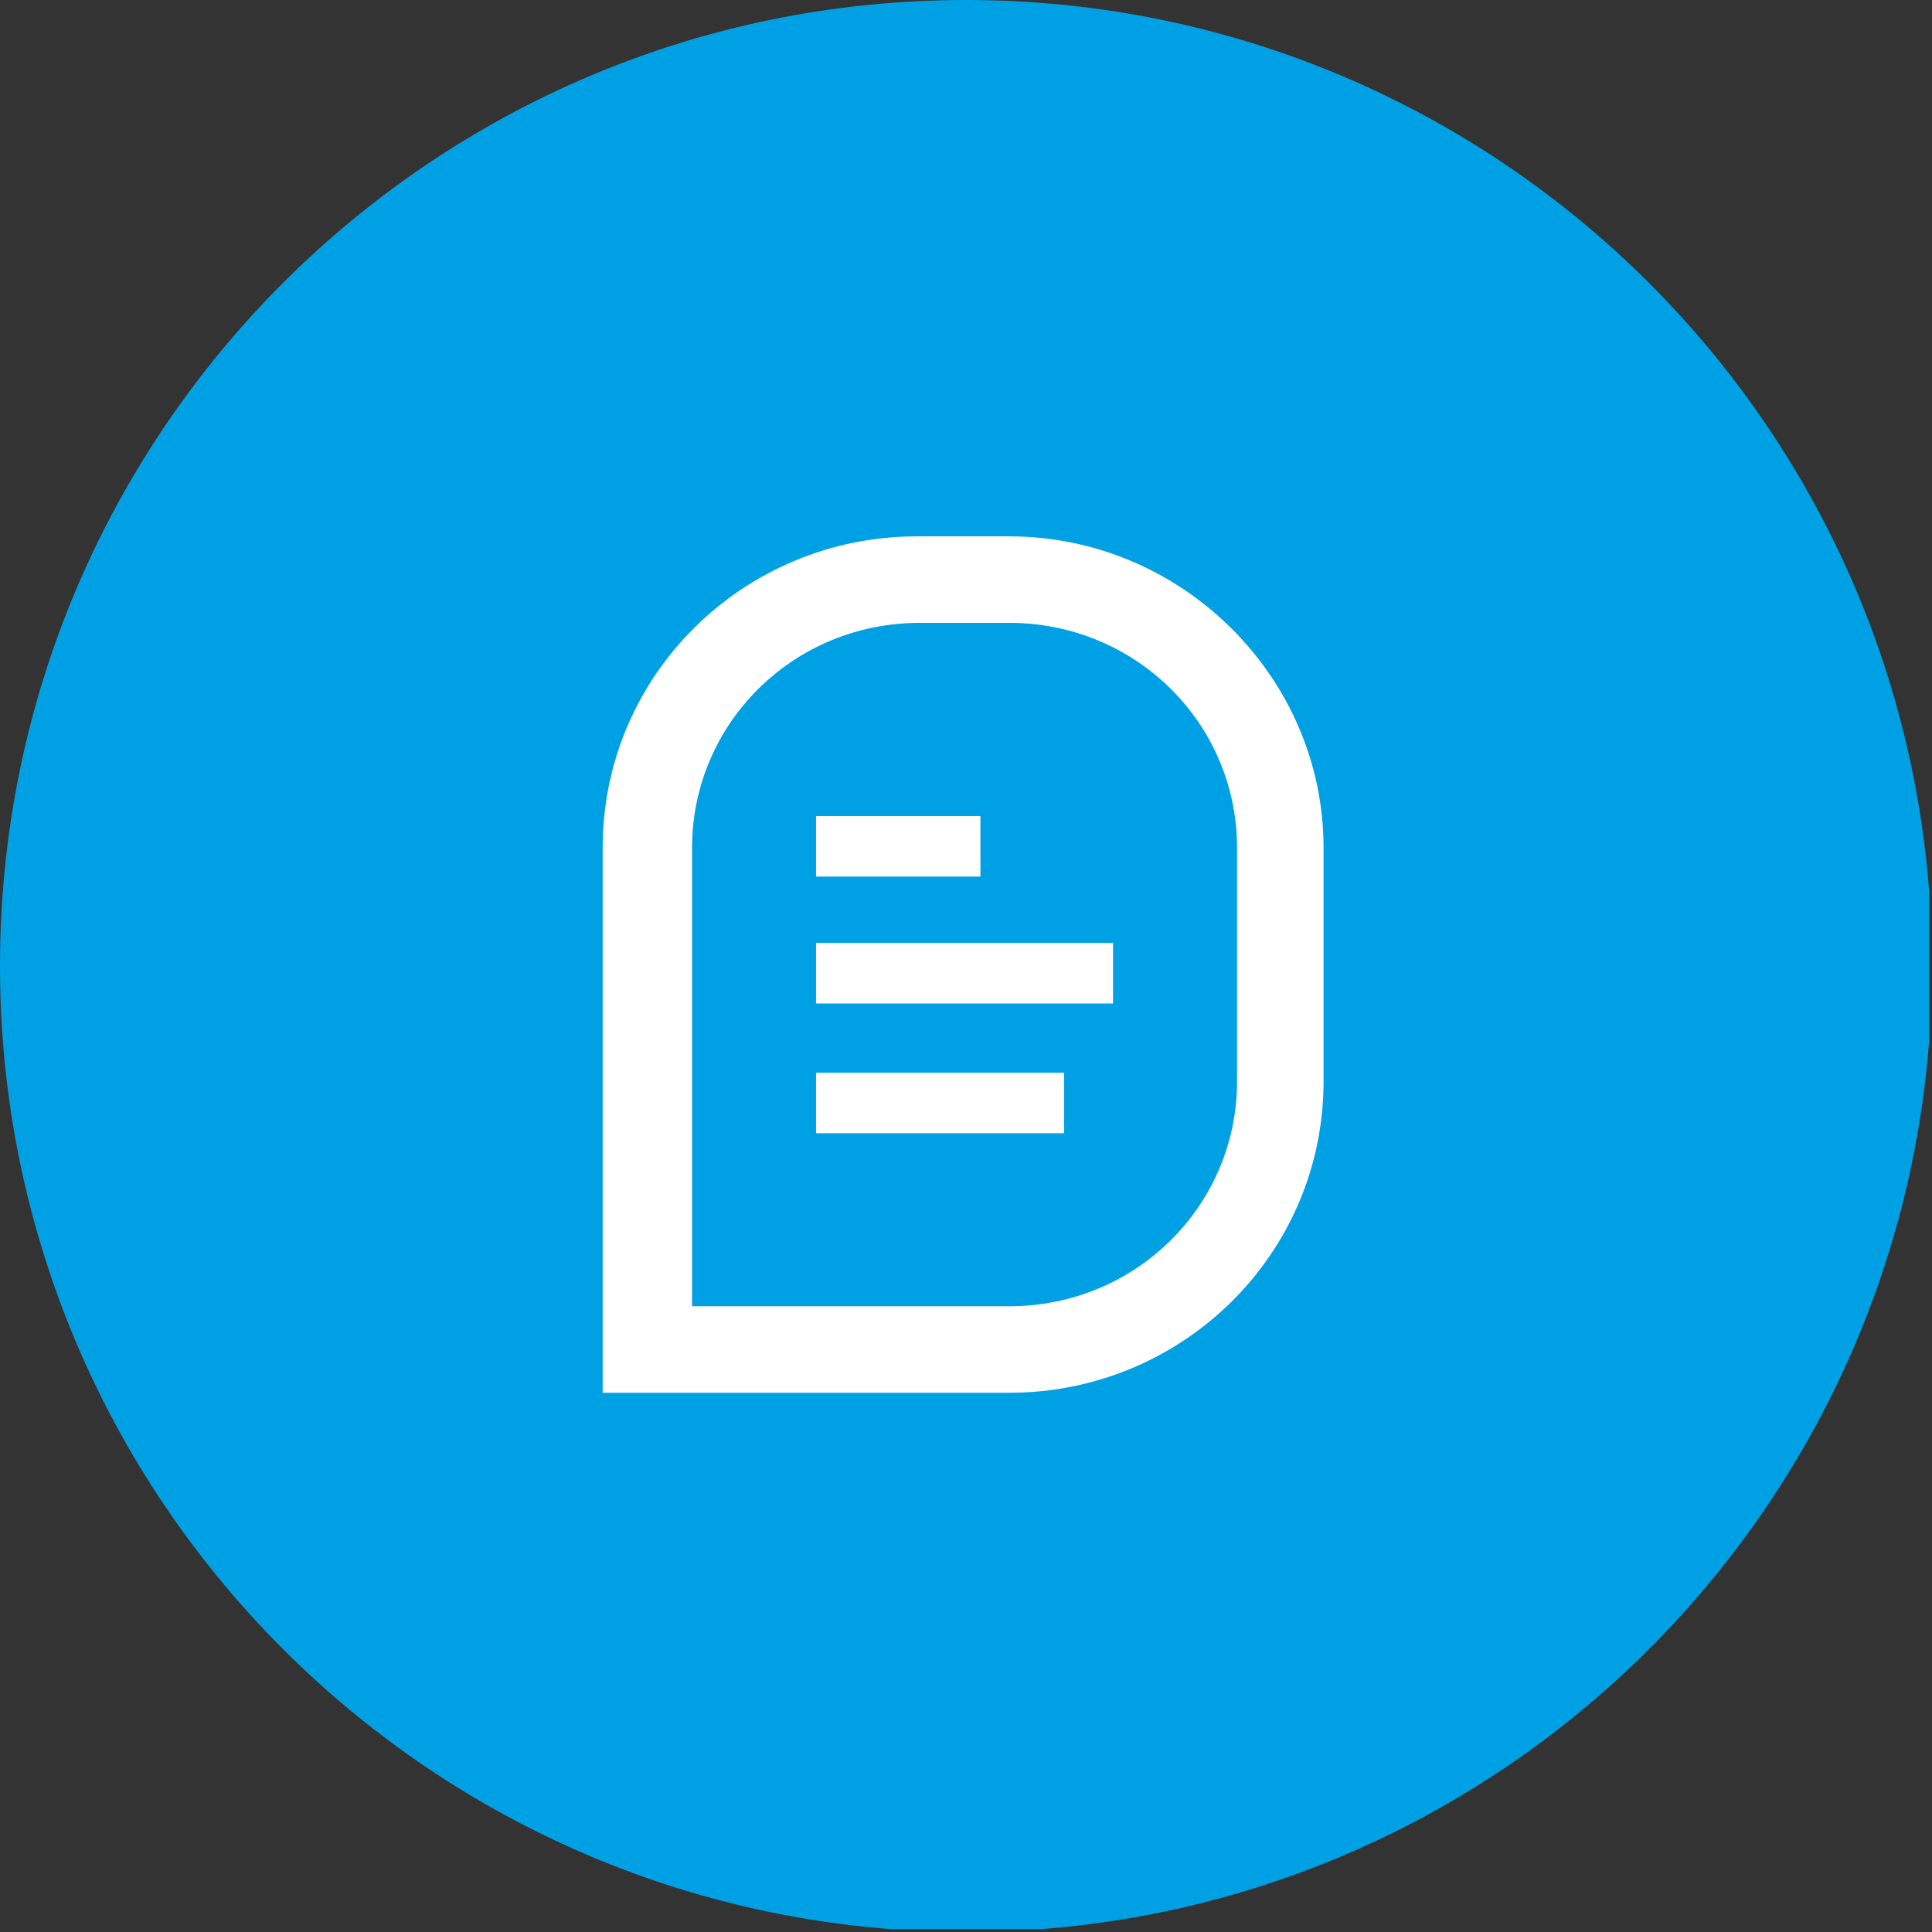<?xml version="1.0" encoding="utf-8"?>
<!-- Generator: Adobe Illustrator 24.3.0, SVG Export Plug-In . SVG Version: 6.00 Build 0)  -->
<svg version="1.1" id="Layer_1" xmlns="http://www.w3.org/2000/svg" xmlns:xlink="http://www.w3.org/1999/xlink" x="0px" y="0px"
	 viewBox="0 0 67 67" style="enable-background:new 0 0 67 67;" xml:space="preserve">
<rect x="0" y="0" width="67" height="67" fill="#333333" stroke="none"/>
<style type="text/css">
	.st0{clip-path:url(#SVGID_2_);}
	.st1{fill:#00A1E4;}
	.st2{fill-rule:evenodd;clip-rule:evenodd;fill:#FFFFFF;}
	.st3{fill:#FFFFFF;}
</style>
<g>
	<defs>
		<rect id="SVGID_1_" y="0" width="66.9" height="66.9"/>
	</defs>
	<clipPath id="SVGID_2_">
		<use xlink:href="#SVGID_1_"  style="overflow:visible;"/>
	</clipPath>
	<g class="st0">
		<path class="st1" d="M33.5,0C15,0,0,15,0,33.5s15,33.5,33.5,33.5s33.5-15,33.5-33.5S52,0,33.5,0z"/>
		<path class="st2" d="M21,48.3H35c6,0,10.9-4.8,10.9-10.8v-8.1c0-5.9-4.9-10.8-10.9-10.8h-3.2c-6,0-10.9,4.8-10.9,10.8V48.3z
			 M35,45.3H24V29.4c0-4.3,3.5-7.8,7.9-7.8H35c4.4,0,7.9,3.5,7.9,7.8v8.1C42.9,41.8,39.4,45.3,35,45.3z"/>
		<path class="st3" d="M28.3,37.2h8.6c0,0,0,0,0,0v2.1c0,0,0,0,0,0h-8.6c0,0,0,0,0,0L28.3,37.2C28.3,37.2,28.3,37.2,28.3,37.2z"/>
		<path class="st3" d="M28.3,32.7h10.3c0,0,0,0,0,0v2.1c0,0,0,0,0,0H28.3c0,0,0,0,0,0L28.3,32.7C28.3,32.8,28.3,32.7,28.3,32.7z"/>
		<path class="st3" d="M28.3,28.3H34c0,0,0,0,0,0v2.1c0,0,0,0,0,0h-5.7c0,0,0,0,0,0L28.3,28.3C28.3,28.3,28.3,28.3,28.3,28.3z"/>
	</g>
</g>
</svg>
